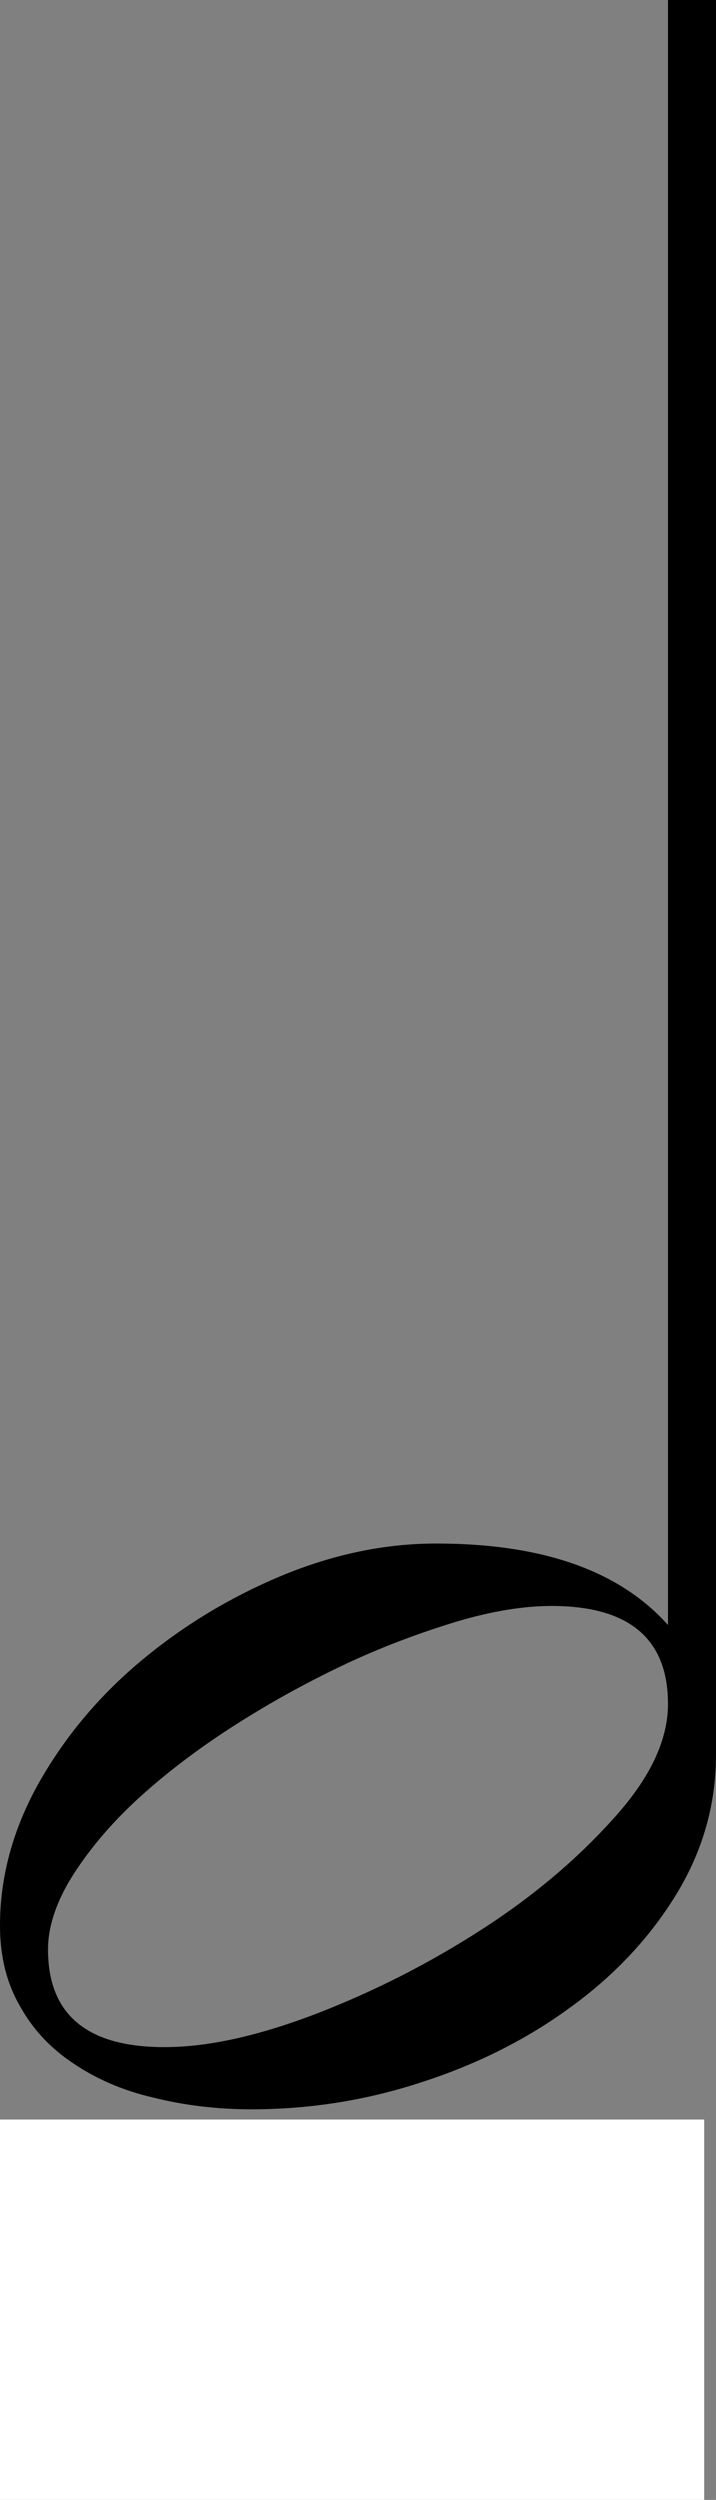 <?xml version="1.0" encoding="utf-8"?>
<!-- Generator: Adobe Illustrator 14.0.0, SVG Export Plug-In . SVG Version: 6.00 Build 43363)  -->
<!DOCTYPE svg PUBLIC "-//W3C//DTD SVG 1.1//EN" "http://www.w3.org/Graphics/SVG/1.1/DTD/svg11.dtd">
<svg version="1.1" id="Ebene_1" xmlns="http://www.w3.org/2000/svg" xmlns:xlink="http://www.w3.org/1999/xlink" x="0px" y="0px"
	 width="3.087px" height="10.772px" viewBox="72.097 67.521 3.087 10.772" enable-background="new 72.097 67.521 3.087 10.772"
	 xml:space="preserve">
<rect x="72.097" y="67.521" width="3.087" height="10.772" fill="#808080" stroke="none"/>
<g>
	<path d="M75.184,75.081c0,0.217-0.058,0.418-0.172,0.604c-0.114,0.186-0.266,0.348-0.455,0.485
		c-0.188,0.138-0.403,0.246-0.642,0.323c-0.237,0.078-0.482,0.117-0.735,0.117c-0.15,0-0.292-0.018-0.424-0.051
		c-0.133-0.031-0.247-0.082-0.343-0.147c-0.098-0.065-0.175-0.147-0.23-0.247c-0.058-0.1-0.086-0.215-0.086-0.348
		c0-0.209,0.056-0.414,0.166-0.611c0.111-0.197,0.257-0.373,0.438-0.525s0.383-0.275,0.607-0.369c0.226-0.094,0.448-0.14,0.67-0.14
		c0.456,0,0.789,0.116,0.999,0.351v-7.002h0.207V75.081z M74.977,74.863c0-0.28-0.167-0.422-0.502-0.422
		c-0.12,0-0.256,0.022-0.408,0.067c-0.151,0.046-0.31,0.104-0.471,0.179c-0.162,0.076-0.32,0.162-0.476,0.261
		c-0.156,0.099-0.293,0.202-0.413,0.31c-0.119,0.107-0.217,0.221-0.291,0.336c-0.075,0.116-0.112,0.227-0.112,0.327
		c0,0.28,0.167,0.421,0.502,0.421c0.187,0,0.404-0.048,0.655-0.144c0.251-0.097,0.488-0.218,0.713-0.363s0.414-0.306,0.569-0.479
		C74.899,75.184,74.977,75.02,74.977,74.863z"/>
</g>
<rect x="72.097" y="76.654" fill="#FFFFFF" width="3.036" height="1.667"/>
</svg>
